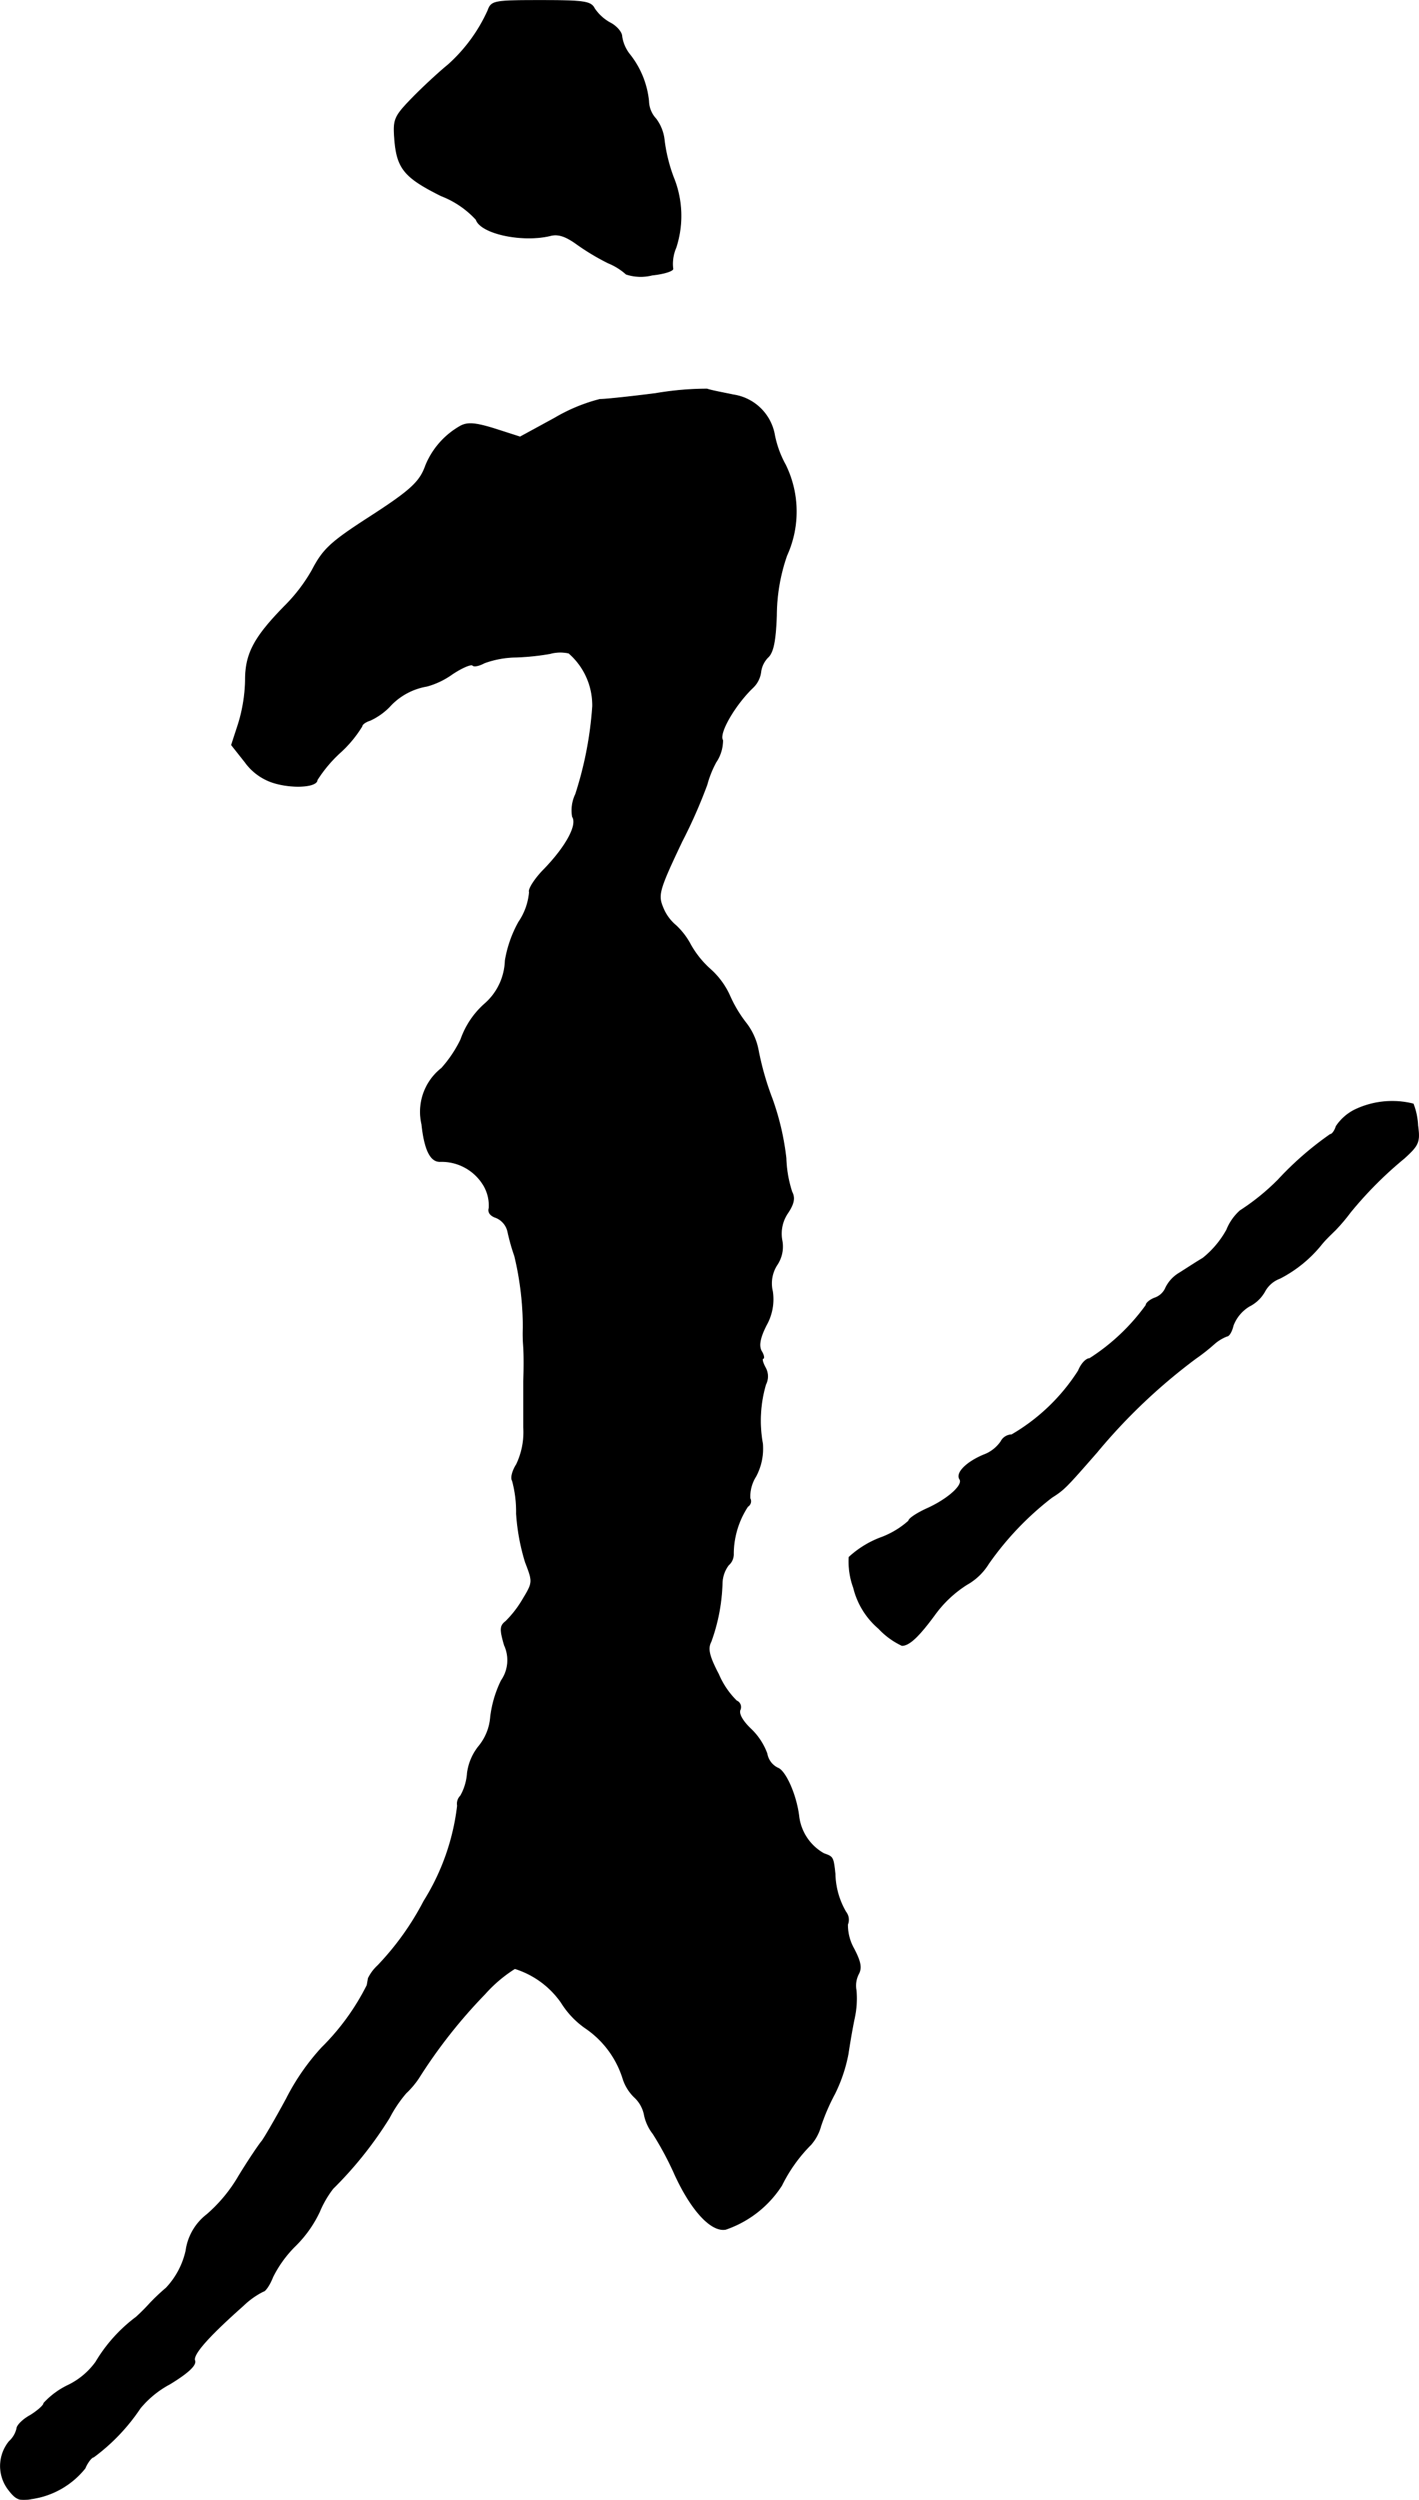 <?xml version="1.0" encoding="UTF-8"?>
<svg xmlns="http://www.w3.org/2000/svg"
     version="1.1"
     width="6.765mm"
     height="11.916mm"
     viewBox="0 0 19.178 33.778">
   <defs>
      <style type="text/css"><![CDATA[
      .a {
        stroke: #000;
        stroke-linecap: round;
        stroke-linejoin: round;
        stroke-width: 0.01px;
      }
    ]]></style>
   </defs>
   <path class="a"
         d="M6.593.144A2.195,2.195,0,0,1,6.054.877c-.091.073-.297.26-.454.418-.273.279-.285.309-.267.575.03.406.133.527.63.775a1.254,1.254,0,0,1,.472.321c.061.188.618.309.999.218.109-.03.212.006.363.115a3.14,3.14,0,0,0,.424.254.835.835,0,0,1,.242.151.626.626,0,0,0,.351.012c.17-.018.297-.061.279-.091a.554.554,0,0,1,.042-.279,1.382,1.382,0,0,0-.036-.957,2.199,2.199,0,0,1-.121-.491A.577.577,0,0,0,8.864,1.604a.362.362,0,0,1-.097-.236A1.206,1.206,0,0,0,8.513.738a.512.512,0,0,1-.109-.248c0-.055-.073-.139-.157-.182A.606.606,0,0,1,8.034.114C7.986.017,7.889.005,7.307.005,6.671.005,6.641.011,6.593.144Z"/>
   <path class="a"
         d="M8.858,5.317c-.333.042-.672.079-.751.079a2.342,2.342,0,0,0-.612.254l-.466.254-.339-.109c-.254-.079-.363-.091-.46-.042a1.079,1.079,0,0,0-.478.539c-.079.224-.206.339-.8.721-.485.315-.588.412-.733.69a2.252,2.252,0,0,1-.357.472c-.424.43-.545.654-.545,1.012a2.142,2.142,0,0,1-.097.6l-.091.279.182.23a.752.752,0,0,0,.424.291c.254.067.551.042.551-.048a1.824,1.824,0,0,1,.303-.363,1.613,1.613,0,0,0,.303-.363c0-.024.048-.061.109-.079a.888.888,0,0,0,.26-.182A.877.877,0,0,1,5.769,9.272a1.069,1.069,0,0,0,.333-.157c.133-.091.26-.145.285-.127.018.024.091.006.157-.03a1.292,1.292,0,0,1,.43-.079,3.354,3.354,0,0,0,.46-.048.521.521,0,0,1,.254-.006.932.932,0,0,1,.321.721,4.937,4.937,0,0,1-.23,1.187.499.499,0,0,0-.042.303c.073.109-.085.4-.376.703-.133.133-.224.279-.206.315a.842.842,0,0,1-.145.406,1.617,1.617,0,0,0-.182.521.806.806,0,0,1-.267.575,1.146,1.146,0,0,0-.333.491,1.674,1.674,0,0,1-.26.388.747.747,0,0,0-.267.757c.036.339.115.503.242.503a.663.663,0,0,1,.6.333.537.537,0,0,1,.067.297c-.018.055.018.103.091.127a.268.268,0,0,1,.164.2,2.791,2.791,0,0,0,.091.321,4.155,4.155,0,0,1,.115.963,2.224,2.224,0,0,0,.006.273c.006.097.006.303,0,.454v.624a1.017,1.017,0,0,1-.097.503c-.055.085-.079.182-.055.218a1.599,1.599,0,0,1,.055.448,2.861,2.861,0,0,0,.121.654c.103.267.103.273-.036.503a1.44,1.44,0,0,1-.23.297c-.079.061-.079.109-.018.321a.484.484,0,0,1-.042.479,1.53,1.53,0,0,0-.145.491.705.705,0,0,1-.157.394.726.726,0,0,0-.157.369.717.717,0,0,1-.091.303.149.149,0,0,0-.042.133,3.112,3.112,0,0,1-.454,1.29,3.78,3.78,0,0,1-.624.872.576.576,0,0,0-.127.17c-.006.03-.012.073-.018.097a3.207,3.207,0,0,1-.612.842,3.08,3.08,0,0,0-.478.691c-.151.279-.303.539-.333.575-.036.042-.176.248-.309.466a2.049,2.049,0,0,1-.43.521.746.746,0,0,0-.285.491,1.073,1.073,0,0,1-.267.503,2.762,2.762,0,0,0-.224.212,2.553,2.553,0,0,1-.182.182,2.086,2.086,0,0,0-.545.606.995.995,0,0,1-.376.315,1.07,1.07,0,0,0-.327.242c0,.03-.085.103-.182.164-.103.055-.182.139-.182.176a.339.339,0,0,1-.103.176.525.525,0,0,0-.018.642c.109.145.157.164.321.133a1.131,1.131,0,0,0,.721-.412c.036-.085.091-.151.115-.151a2.642,2.642,0,0,0,.63-.66,1.324,1.324,0,0,1,.4-.327c.248-.151.357-.254.339-.315-.036-.079.176-.321.654-.745a1.092,1.092,0,0,1,.273-.194c.024,0,.085-.085.127-.194a1.584,1.584,0,0,1,.309-.424,1.61,1.61,0,0,0,.321-.454,1.397,1.397,0,0,1,.182-.315,5.193,5.193,0,0,0,.763-.957,1.755,1.755,0,0,1,.224-.333,1.186,1.186,0,0,0,.17-.2,6.97,6.97,0,0,1,.896-1.139,1.883,1.883,0,0,1,.406-.345A1.199,1.199,0,0,1,7.586,27.061a1.175,1.175,0,0,0,.327.345,1.288,1.288,0,0,1,.503.672.602.602,0,0,0,.157.26.439.439,0,0,1,.133.23.62.62,0,0,0,.121.267,4.312,4.312,0,0,1,.297.557c.224.485.491.769.684.733a1.46,1.46,0,0,0,.757-.594,2.075,2.075,0,0,1,.394-.551.626.626,0,0,0,.133-.248,2.782,2.782,0,0,1,.188-.436,2.086,2.086,0,0,0,.182-.539c.018-.121.055-.345.085-.485a1.249,1.249,0,0,0,.024-.376.345.345,0,0,1,.03-.218c.048-.085.03-.17-.061-.345a.655.655,0,0,1-.085-.327.17.17,0,0,0-.024-.17,1.066,1.066,0,0,1-.145-.515c-.024-.23-.03-.23-.151-.273a.671.671,0,0,1-.339-.509c-.036-.291-.182-.612-.285-.648a.265.265,0,0,1-.145-.194.876.876,0,0,0-.218-.333c-.109-.103-.17-.206-.145-.26a.091.091,0,0,0-.047-.12l-.002-.001a1.118,1.118,0,0,1-.242-.357c-.133-.254-.151-.351-.103-.442a2.508,2.508,0,0,0,.151-.787.428.428,0,0,1,.085-.248A.193.193,0,0,0,9.912,20.992a1.179,1.179,0,0,1,.194-.636.081.081,0,0,0,.03-.109.51.51,0,0,1,.079-.297.799.799,0,0,0,.091-.442,1.737,1.737,0,0,1,.042-.8.24.24,0,0,0-.006-.23c-.036-.067-.048-.121-.03-.121s.012-.048-.024-.103c-.036-.073-.018-.176.067-.345a.713.713,0,0,0,.085-.46.46.46,0,0,1,.061-.357.442.442,0,0,0,.067-.333.495.495,0,0,1,.079-.369c.085-.127.097-.206.055-.285a1.628,1.628,0,0,1-.079-.454,3.544,3.544,0,0,0-.188-.806,3.897,3.897,0,0,1-.188-.66.858.858,0,0,0-.17-.369,1.743,1.743,0,0,1-.218-.369,1.064,1.064,0,0,0-.26-.351,1.291,1.291,0,0,1-.267-.333.97.97,0,0,0-.2-.26.608.608,0,0,1-.176-.248c-.067-.164-.048-.236.26-.884a6.858,6.858,0,0,0,.339-.769,1.391,1.391,0,0,1,.121-.303.527.527,0,0,0,.091-.297c-.061-.091.17-.485.412-.715a.352.352,0,0,0,.103-.206.343.343,0,0,1,.097-.2c.073-.067.103-.23.115-.563a2.495,2.495,0,0,1,.139-.812A1.433,1.433,0,0,0,10.615,6.28a1.382,1.382,0,0,1-.151-.424.665.665,0,0,0-.551-.521c-.145-.03-.309-.061-.357-.079A4.137,4.137,0,0,0,8.858,5.317Z"/>
   <path class="a"
         d="M18.325,14.99a.651.651,0,0,0-.267.23c-.018.061-.055.109-.079.109a4.324,4.324,0,0,0-.703.612,3.049,3.049,0,0,1-.515.418.691.691,0,0,0-.182.26,1.288,1.288,0,0,1-.321.382c-.103.061-.248.157-.327.206a.47.47,0,0,0-.176.194.248.248,0,0,1-.151.139c-.061.024-.115.067-.115.097a2.795,2.795,0,0,1-.763.721c-.048,0-.115.073-.151.164a2.648,2.648,0,0,1-.902.866.166.166,0,0,0-.145.091.489.489,0,0,1-.236.182c-.23.097-.376.242-.321.327.055.079-.164.273-.448.4-.133.061-.242.133-.242.164a1.17,1.17,0,0,1-.388.23,1.325,1.325,0,0,0-.418.26,1.028,1.028,0,0,0,.061.412,1.051,1.051,0,0,0,.339.551,1.028,1.028,0,0,0,.315.23c.097,0,.224-.115.454-.43a1.573,1.573,0,0,1,.424-.394.807.807,0,0,0,.291-.279,4.083,4.083,0,0,1,.854-.896c.17-.109.188-.127.612-.612a7.743,7.743,0,0,1,1.333-1.266,2.632,2.632,0,0,0,.254-.2.574.574,0,0,1,.17-.103c.03,0,.067-.067.085-.145a.518.518,0,0,1,.218-.26.493.493,0,0,0,.212-.206.382.382,0,0,1,.2-.17,1.739,1.739,0,0,0,.569-.466c.055-.067.139-.145.182-.188a2.451,2.451,0,0,0,.2-.236A5.216,5.216,0,0,1,18.979,15.65c.194-.176.212-.218.182-.442a.927.927,0,0,0-.061-.291A1.168,1.168,0,0,0,18.325,14.99Z"/>
</svg>

